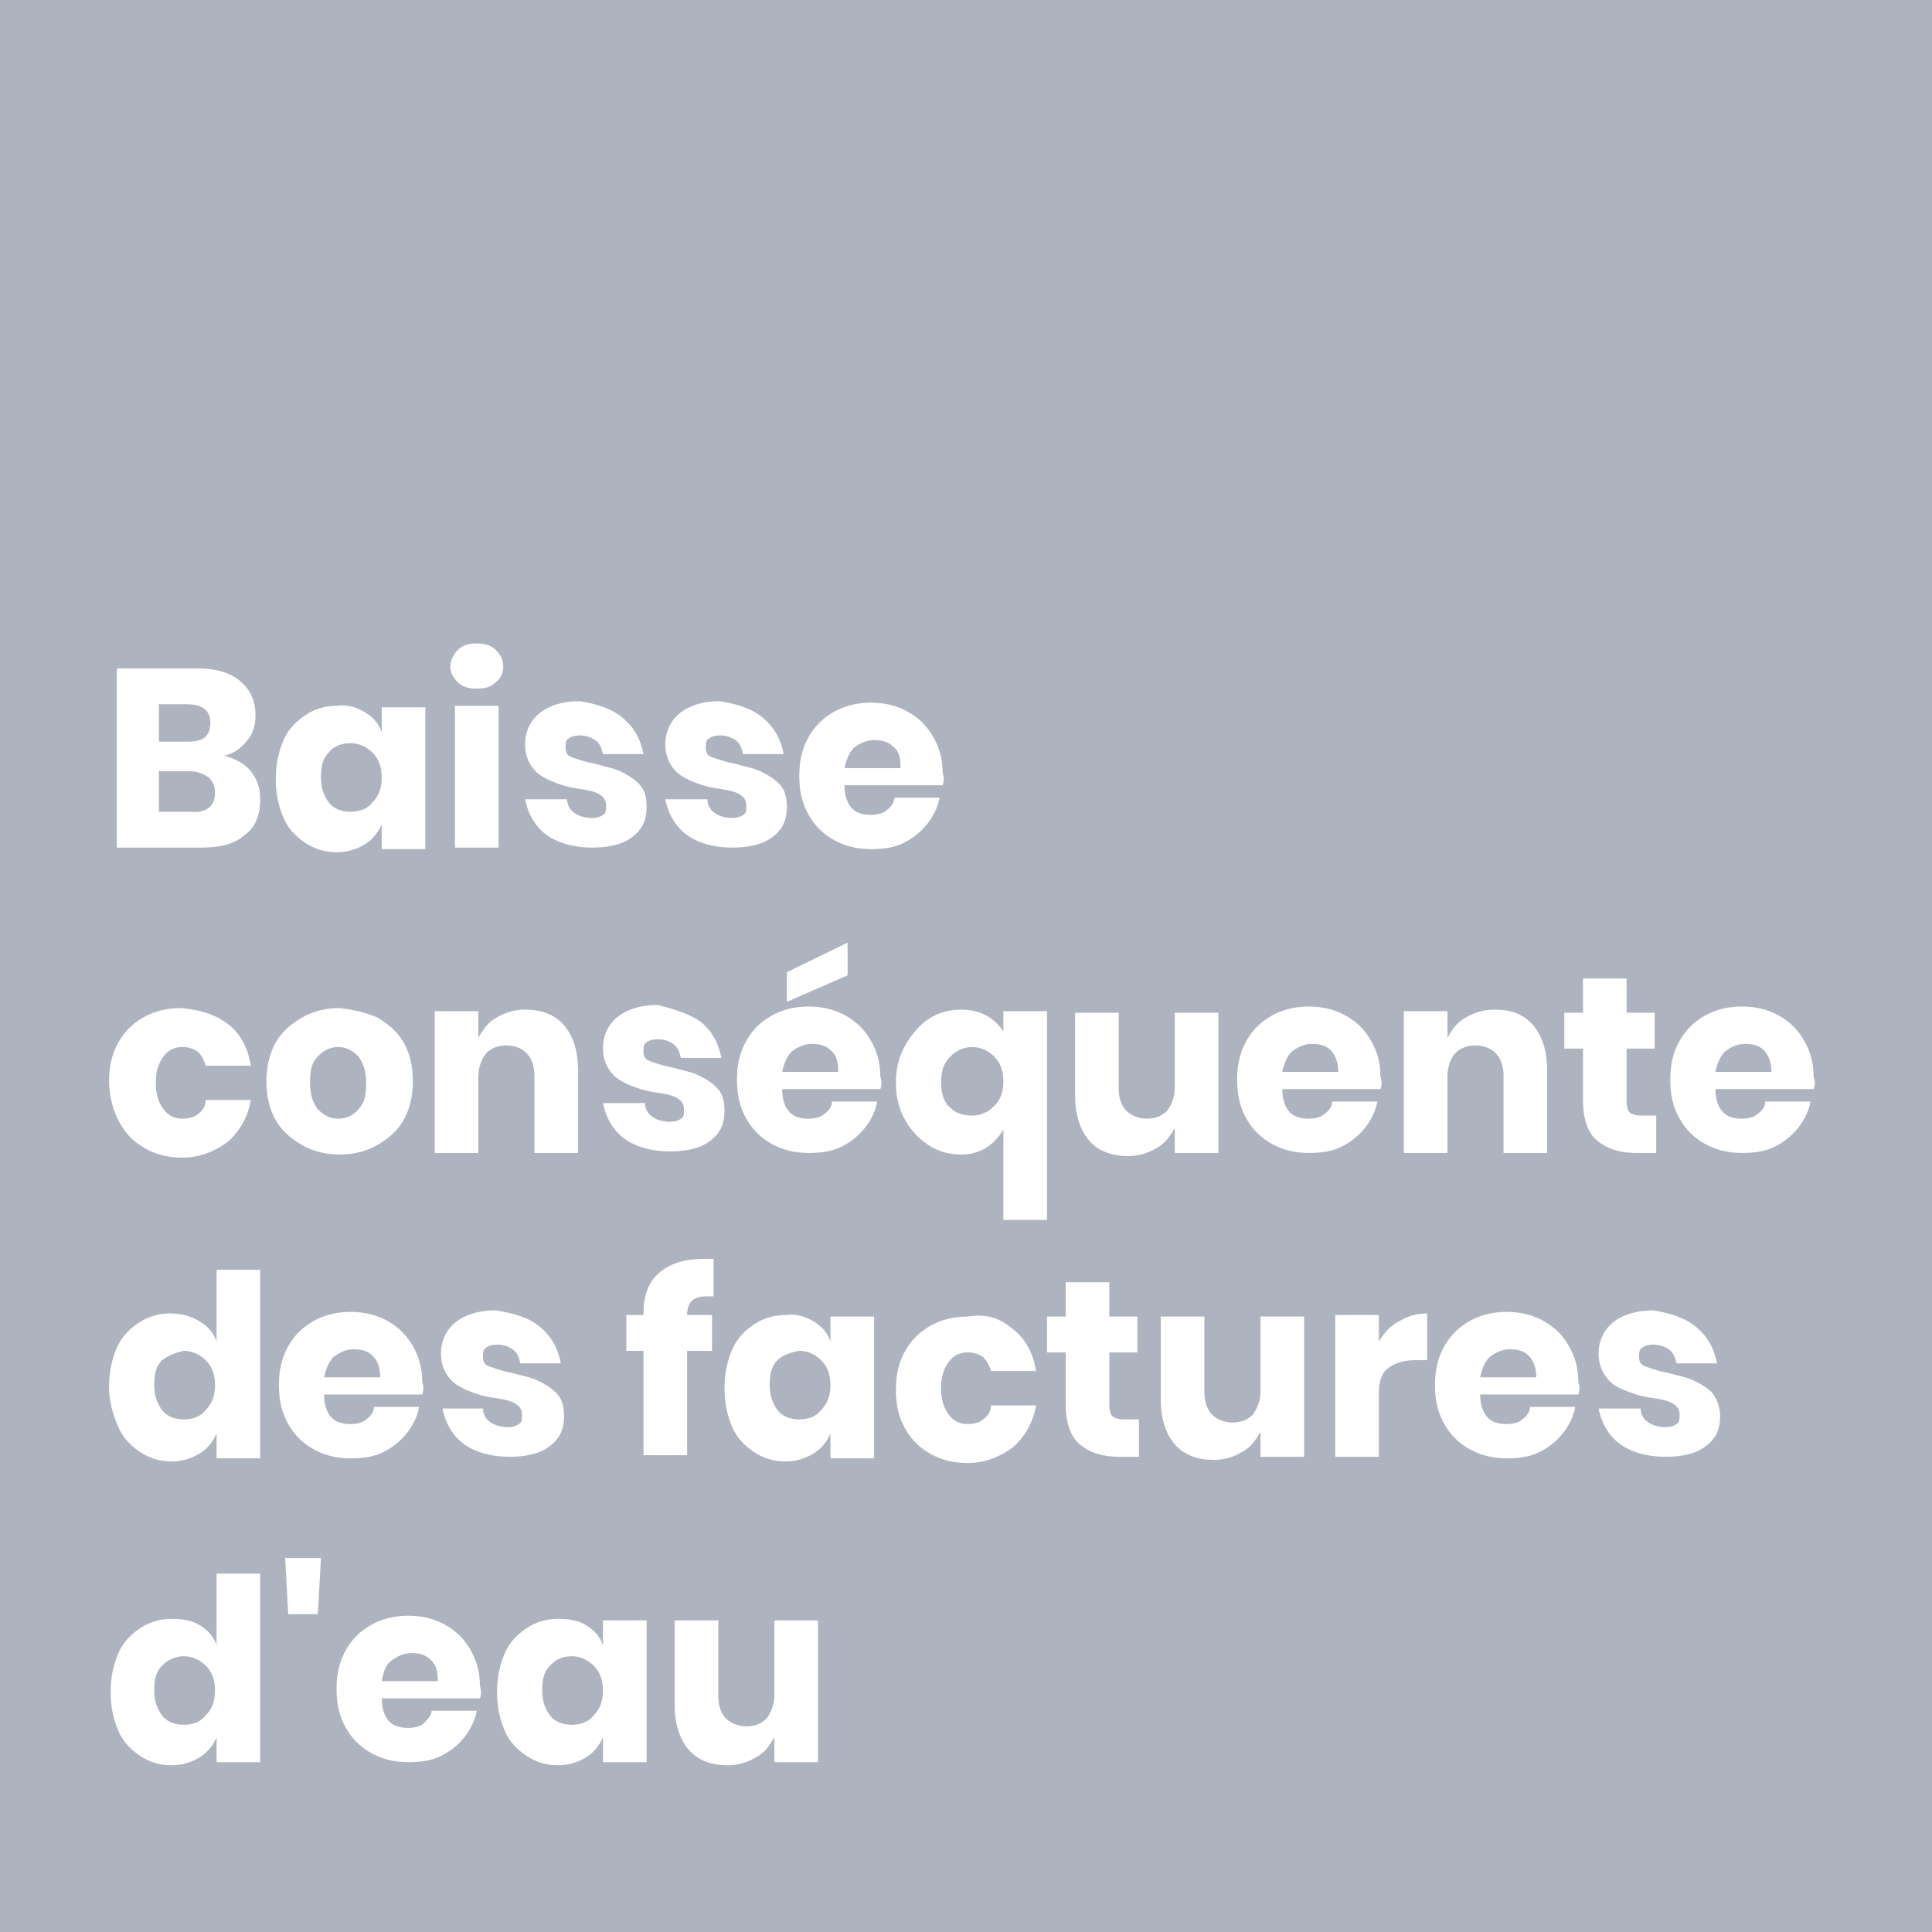 <?xml version="1.0" encoding="utf-8"?>
<!-- Generator: Adobe Illustrator 26.2.1, SVG Export Plug-In . SVG Version: 6.00 Build 0)  -->
<svg version="1.1" id="Calque_1" xmlns="http://www.w3.org/2000/svg" xmlns:xlink="http://www.w3.org/1999/xlink" x="0px" y="0px"
	 viewBox="0 0 124 124" style="enable-background:new 0 0 124 124;" xml:space="preserve">
<style type="text/css">
	.st0{fill:#ADB4BF;}
	.st1{enable-background:new    ;}
	.st2{fill:#FFFFFF;}
</style>
<g id="Calque_2_00000115516601642666041120000004471680977796753038_">
	<g id="Calque_2-2">
		<rect y="0" class="st0" width="124" height="124"/>
		<g class="st1">
			<path class="st2" d="M16.1,49.5c0.4,0.5,0.6,1.1,0.6,1.8c0,1-0.3,1.8-1,2.3c-0.7,0.6-1.6,0.8-2.8,0.8H7.5V42.9h5.2
				c1.2,0,2.1,0.3,2.7,0.8c0.6,0.5,1,1.2,1,2.2c0,0.7-0.2,1.3-0.6,1.7c-0.4,0.5-0.9,0.8-1.4,0.9C15.1,48.7,15.7,49,16.1,49.5z
				 M10.3,47.6h1.8c1,0,1.4-0.4,1.4-1.2s-0.5-1.2-1.5-1.2h-1.8V47.6z M13.8,50.9c0-0.4-0.1-0.7-0.4-1c-0.3-0.2-0.7-0.4-1.2-0.4h-2
				v2.6h2C13.3,52.2,13.8,51.7,13.8,50.9z"/>
			<path class="st2" d="M23.4,45.7c0.5,0.3,0.9,0.7,1.1,1.3v-1.6h2.8v9.1h-2.8v-1.6c-0.2,0.5-0.6,1-1.1,1.3
				c-0.5,0.3-1.1,0.5-1.8,0.5c-0.7,0-1.4-0.2-2-0.6c-0.6-0.4-1.1-0.9-1.4-1.6c-0.3-0.7-0.5-1.5-0.5-2.5c0-1,0.2-1.8,0.5-2.5
				c0.3-0.7,0.8-1.2,1.4-1.6c0.6-0.4,1.3-0.6,2-0.6C22.3,45.2,22.9,45.4,23.4,45.7z M21.1,48.3c-0.4,0.4-0.5,0.9-0.5,1.6
				s0.2,1.2,0.5,1.6s0.8,0.6,1.4,0.6c0.6,0,1.1-0.2,1.4-0.6c0.4-0.4,0.6-0.9,0.6-1.6c0-0.7-0.2-1.2-0.6-1.6
				c-0.4-0.4-0.9-0.6-1.4-0.6C21.9,47.7,21.4,47.9,21.1,48.3z"/>
			<path class="st2" d="M29.4,41.7c0.3-0.3,0.7-0.4,1.2-0.4s0.9,0.1,1.2,0.4c0.3,0.3,0.5,0.6,0.5,1.1c0,0.4-0.2,0.8-0.5,1
				c-0.3,0.3-0.7,0.4-1.2,0.4s-0.9-0.1-1.2-0.4c-0.3-0.3-0.5-0.6-0.5-1C28.9,42.4,29.1,42,29.4,41.7z M32,45.3v9.1h-2.8v-9.1H32z"/>
			<path class="st2" d="M40,46.1c0.7,0.6,1.1,1.3,1.3,2.3h-2.6c-0.1-0.4-0.2-0.7-0.5-0.9s-0.6-0.3-1-0.3c-0.3,0-0.6,0.1-0.7,0.2
				c-0.2,0.1-0.2,0.3-0.2,0.6c0,0.3,0.1,0.5,0.4,0.6c0.3,0.1,0.8,0.3,1.4,0.4c0.7,0.2,1.3,0.3,1.7,0.5c0.4,0.2,0.8,0.4,1.2,0.8
				s0.5,0.9,0.5,1.5c0,0.5-0.1,1-0.4,1.4c-0.3,0.4-0.7,0.7-1.2,0.9c-0.5,0.2-1.2,0.3-1.9,0.3c-1.2,0-2.2-0.3-2.9-0.8
				c-0.7-0.5-1.2-1.3-1.4-2.3h2.7c0,0.4,0.2,0.7,0.5,0.9c0.3,0.2,0.7,0.3,1.1,0.3c0.3,0,0.6-0.1,0.7-0.2c0.2-0.1,0.2-0.3,0.2-0.6
				c0-0.3-0.1-0.5-0.4-0.7s-0.8-0.3-1.5-0.4c-0.7-0.1-1.2-0.3-1.7-0.5c-0.4-0.2-0.8-0.4-1.1-0.8c-0.3-0.4-0.5-0.9-0.5-1.5
				c0-0.8,0.3-1.5,0.9-2c0.6-0.5,1.5-0.8,2.6-0.8C38.4,45.2,39.3,45.5,40,46.1z"/>
			<path class="st2" d="M49,46.1c0.7,0.6,1.1,1.3,1.3,2.3h-2.6c-0.1-0.4-0.2-0.7-0.5-0.9s-0.6-0.3-1-0.3c-0.3,0-0.6,0.1-0.7,0.2
				c-0.2,0.1-0.2,0.3-0.2,0.6c0,0.3,0.1,0.5,0.4,0.6c0.3,0.1,0.8,0.3,1.4,0.4c0.7,0.2,1.3,0.3,1.7,0.5c0.4,0.2,0.8,0.4,1.2,0.8
				s0.5,0.9,0.5,1.5c0,0.5-0.1,1-0.4,1.4c-0.3,0.4-0.7,0.7-1.2,0.9c-0.5,0.2-1.2,0.3-1.9,0.3c-1.2,0-2.2-0.3-2.9-0.8
				c-0.7-0.5-1.2-1.3-1.4-2.3h2.7c0,0.4,0.2,0.7,0.5,0.9c0.3,0.2,0.7,0.3,1.1,0.3c0.3,0,0.6-0.1,0.7-0.2c0.2-0.1,0.2-0.3,0.2-0.6
				c0-0.3-0.1-0.5-0.4-0.7s-0.8-0.3-1.5-0.4c-0.7-0.1-1.2-0.3-1.7-0.5c-0.4-0.2-0.8-0.4-1.1-0.8c-0.3-0.4-0.5-0.9-0.5-1.5
				c0-0.8,0.3-1.5,0.9-2c0.6-0.5,1.5-0.8,2.6-0.8C47.4,45.2,48.3,45.5,49,46.1z"/>
			<path class="st2" d="M60.5,50.4h-6.3c0,0.7,0.2,1.2,0.5,1.5s0.7,0.4,1.2,0.4c0.4,0,0.8-0.1,1-0.3c0.3-0.2,0.5-0.5,0.5-0.8h2.9
				c-0.1,0.6-0.4,1.2-0.8,1.7c-0.4,0.5-0.9,0.9-1.5,1.2c-0.6,0.3-1.3,0.4-2.1,0.4c-0.9,0-1.7-0.2-2.4-0.6c-0.7-0.4-1.2-0.9-1.6-1.6
				s-0.6-1.5-0.6-2.5c0-1,0.2-1.8,0.6-2.5c0.4-0.7,0.9-1.2,1.6-1.6c0.7-0.4,1.5-0.6,2.4-0.6c0.9,0,1.7,0.2,2.4,0.6
				c0.7,0.4,1.2,0.9,1.6,1.6c0.4,0.7,0.6,1.4,0.6,2.3C60.6,49.9,60.6,50.1,60.5,50.4z M57.3,47.9c-0.3-0.3-0.7-0.4-1.2-0.4
				c-0.5,0-0.9,0.2-1.3,0.5c-0.3,0.3-0.5,0.8-0.6,1.3h3.6C57.8,48.6,57.7,48.2,57.3,47.9z"/>
		</g>
		<g class="st1">
			<path class="st2" d="M14.6,65.7c0.8,0.6,1.3,1.5,1.5,2.7h-2.9c-0.1-0.4-0.3-0.7-0.5-0.9c-0.3-0.2-0.6-0.3-1-0.3
				c-0.5,0-0.9,0.2-1.2,0.6c-0.3,0.4-0.5,0.9-0.5,1.7s0.2,1.3,0.5,1.7c0.3,0.4,0.7,0.6,1.2,0.6c0.4,0,0.8-0.1,1-0.3
				c0.3-0.2,0.5-0.5,0.5-0.9h2.9c-0.2,1.1-0.7,2-1.5,2.7c-0.8,0.6-1.8,1-2.9,1c-0.9,0-1.7-0.2-2.4-0.6c-0.7-0.4-1.2-0.9-1.6-1.6
				S7,70.4,7,69.4c0-1,0.2-1.8,0.6-2.5c0.4-0.7,0.9-1.2,1.6-1.6c0.7-0.4,1.5-0.6,2.4-0.6C12.8,64.8,13.8,65.1,14.6,65.7z"/>
			<path class="st2" d="M24.2,65.3c0.7,0.4,1.3,0.9,1.7,1.6s0.6,1.5,0.6,2.5c0,0.9-0.2,1.8-0.6,2.5s-1,1.2-1.7,1.6
				c-0.7,0.4-1.5,0.6-2.4,0.6c-0.9,0-1.7-0.2-2.4-0.6c-0.7-0.4-1.3-0.9-1.7-1.6s-0.6-1.5-0.6-2.5c0-0.9,0.2-1.8,0.6-2.5
				s1-1.2,1.7-1.6c0.7-0.4,1.5-0.6,2.4-0.6C22.7,64.8,23.5,65,24.2,65.3z M20.4,67.8c-0.4,0.4-0.5,0.9-0.5,1.7s0.2,1.3,0.5,1.7
				c0.4,0.4,0.8,0.6,1.3,0.6c0.5,0,1-0.2,1.3-0.6c0.4-0.4,0.5-0.9,0.5-1.7s-0.2-1.3-0.5-1.7c-0.4-0.4-0.8-0.6-1.3-0.6
				C21.2,67.2,20.8,67.4,20.4,67.8z"/>
			<path class="st2" d="M36.2,65.8c0.6,0.7,0.9,1.7,0.9,2.9V74h-2.8v-5c0-0.6-0.2-1.1-0.5-1.4c-0.3-0.3-0.7-0.5-1.3-0.5
				c-0.6,0-1,0.2-1.3,0.5c-0.3,0.4-0.5,0.9-0.5,1.5V74h-2.8v-9.1h2.8v1.7c0.3-0.5,0.6-1,1.2-1.3c0.5-0.3,1.1-0.5,1.8-0.5
				C34.7,64.8,35.6,65.1,36.2,65.8z"/>
			<path class="st2" d="M45,65.6c0.7,0.6,1.1,1.3,1.3,2.3h-2.6c-0.1-0.4-0.2-0.7-0.5-0.9s-0.6-0.3-1-0.3c-0.3,0-0.6,0.1-0.7,0.2
				c-0.2,0.1-0.2,0.3-0.2,0.6c0,0.3,0.1,0.5,0.4,0.6c0.3,0.1,0.8,0.3,1.4,0.4c0.7,0.2,1.3,0.3,1.7,0.5c0.4,0.2,0.8,0.4,1.2,0.8
				s0.5,0.9,0.5,1.5c0,0.5-0.1,1-0.4,1.4c-0.3,0.4-0.7,0.7-1.2,0.9c-0.5,0.2-1.2,0.3-1.9,0.3c-1.2,0-2.2-0.3-2.9-0.8
				c-0.7-0.5-1.2-1.3-1.4-2.3h2.7c0,0.4,0.2,0.7,0.5,0.9c0.3,0.2,0.7,0.3,1.1,0.3c0.3,0,0.6-0.1,0.7-0.2c0.2-0.1,0.2-0.3,0.2-0.6
				c0-0.3-0.1-0.5-0.4-0.7s-0.8-0.3-1.5-0.4c-0.7-0.1-1.2-0.3-1.7-0.5c-0.4-0.2-0.8-0.4-1.1-0.8c-0.3-0.4-0.5-0.9-0.5-1.5
				c0-0.8,0.3-1.5,0.9-2c0.6-0.5,1.5-0.8,2.6-0.8C43.4,64.8,44.3,65.1,45,65.6z"/>
			<path class="st2" d="M56.5,69.9h-6.3c0,0.7,0.2,1.2,0.5,1.5s0.7,0.4,1.2,0.4c0.4,0,0.8-0.1,1-0.3c0.3-0.2,0.5-0.5,0.5-0.8h2.9
				c-0.1,0.6-0.4,1.2-0.8,1.7c-0.4,0.5-0.9,0.9-1.5,1.2c-0.6,0.3-1.3,0.4-2.1,0.4c-0.9,0-1.7-0.2-2.4-0.6c-0.7-0.4-1.2-0.9-1.6-1.6
				s-0.6-1.5-0.6-2.5c0-1,0.2-1.8,0.6-2.5c0.4-0.7,0.9-1.2,1.6-1.6c0.7-0.4,1.5-0.6,2.4-0.6c0.9,0,1.7,0.2,2.4,0.6
				c0.7,0.4,1.2,0.9,1.6,1.6c0.4,0.7,0.6,1.4,0.6,2.3C56.6,69.4,56.6,69.7,56.5,69.9z M53.3,67.4C53,67.1,52.6,67,52.1,67
				c-0.5,0-0.9,0.2-1.3,0.5c-0.3,0.3-0.5,0.8-0.6,1.3h3.6C53.8,68.2,53.7,67.7,53.3,67.4z M54.4,62.6l-3.9,1.7v-1.9l3.9-1.9V62.6z"
				/>
			<path class="st2" d="M64.4,66.2v-1.3h2.8v13.4h-2.8v-5.8c-0.6,1-1.5,1.6-2.7,1.6c-0.8,0-1.5-0.2-2.1-0.6
				c-0.6-0.4-1.1-0.9-1.5-1.6c-0.4-0.7-0.6-1.5-0.6-2.4s0.2-1.7,0.6-2.4s0.9-1.3,1.5-1.7c0.6-0.4,1.3-0.6,2.1-0.6
				C62.9,64.8,63.8,65.3,64.4,66.2z M61,67.8c-0.4,0.4-0.6,0.9-0.6,1.7c0,0.7,0.2,1.3,0.6,1.6c0.4,0.4,0.9,0.5,1.4,0.5
				c0.5,0,1-0.2,1.4-0.6c0.4-0.4,0.6-0.9,0.6-1.6s-0.2-1.2-0.6-1.6c-0.4-0.4-0.9-0.6-1.4-0.6S61.4,67.4,61,67.8z"/>
			<path class="st2" d="M78.2,64.9V74h-2.8v-1.6c-0.3,0.5-0.6,1-1.2,1.3c-0.5,0.3-1.1,0.5-1.8,0.5c-1,0-1.9-0.3-2.5-1
				c-0.6-0.7-0.9-1.7-0.9-2.9v-5.3h2.8v4.9c0,0.6,0.2,1.1,0.5,1.4c0.3,0.3,0.8,0.5,1.3,0.5c0.6,0,1-0.2,1.3-0.5
				c0.3-0.4,0.5-0.9,0.5-1.5v-4.8H78.2z"/>
			<path class="st2" d="M88.6,69.9h-6.3c0,0.7,0.2,1.2,0.5,1.5c0.3,0.3,0.7,0.4,1.2,0.4c0.4,0,0.8-0.1,1-0.3
				c0.3-0.2,0.5-0.5,0.5-0.8h2.9c-0.1,0.6-0.4,1.2-0.8,1.7c-0.4,0.5-0.9,0.9-1.5,1.2c-0.6,0.3-1.3,0.4-2.1,0.4
				c-0.9,0-1.7-0.2-2.4-0.6c-0.7-0.4-1.2-0.9-1.6-1.6c-0.4-0.7-0.6-1.5-0.6-2.5c0-1,0.2-1.8,0.6-2.5c0.4-0.7,0.9-1.2,1.6-1.6
				c0.7-0.4,1.5-0.6,2.4-0.6c0.9,0,1.7,0.2,2.4,0.6c0.7,0.4,1.2,0.9,1.6,1.6c0.4,0.7,0.6,1.4,0.6,2.3C88.7,69.4,88.7,69.7,88.6,69.9
				z M85.4,67.4c-0.3-0.3-0.7-0.4-1.2-0.4c-0.5,0-0.9,0.2-1.3,0.5c-0.3,0.3-0.5,0.8-0.6,1.3h3.6C85.9,68.2,85.7,67.7,85.4,67.4z"/>
			<path class="st2" d="M98.4,65.8c0.6,0.7,0.9,1.7,0.9,2.9V74h-2.8v-5c0-0.6-0.2-1.1-0.5-1.4c-0.3-0.3-0.7-0.5-1.3-0.5
				c-0.6,0-1,0.2-1.3,0.5s-0.5,0.9-0.5,1.5V74h-2.8v-9.1h2.8v1.7c0.3-0.5,0.6-1,1.2-1.3c0.5-0.3,1.1-0.5,1.8-0.5
				C97,64.8,97.8,65.1,98.4,65.8z"/>
			<path class="st2" d="M106.3,71.6V74h-1.3c-1.1,0-1.9-0.3-2.5-0.8s-0.9-1.4-0.9-2.6v-3.3h-1.2v-2.3h1.2v-2.2h2.8v2.2h1.8v2.3h-1.8
				v3.4c0,0.4,0.1,0.6,0.2,0.7c0.1,0.1,0.4,0.2,0.7,0.2H106.3z"/>
			<path class="st2" d="M116.4,69.9h-6.3c0,0.7,0.2,1.2,0.5,1.5c0.3,0.3,0.7,0.4,1.2,0.4c0.4,0,0.8-0.1,1-0.3
				c0.3-0.2,0.5-0.5,0.5-0.8h2.9c-0.1,0.6-0.4,1.2-0.8,1.7c-0.4,0.5-0.9,0.9-1.5,1.2c-0.6,0.3-1.3,0.4-2.1,0.4
				c-0.9,0-1.7-0.2-2.4-0.6c-0.7-0.4-1.2-0.9-1.6-1.6c-0.4-0.7-0.6-1.5-0.6-2.5c0-1,0.2-1.8,0.6-2.5c0.4-0.7,0.9-1.2,1.6-1.6
				c0.7-0.4,1.5-0.6,2.4-0.6c0.9,0,1.7,0.2,2.4,0.6c0.7,0.4,1.2,0.9,1.6,1.6c0.4,0.7,0.6,1.4,0.6,2.3
				C116.5,69.4,116.5,69.7,116.4,69.9z M113.2,67.4c-0.3-0.3-0.7-0.4-1.2-0.4c-0.5,0-0.9,0.2-1.3,0.5c-0.3,0.3-0.5,0.8-0.6,1.3h3.6
				C113.7,68.2,113.5,67.7,113.2,67.4z"/>
		</g>
		<g class="st1">
			<path class="st2" d="M12.8,84.8c0.5,0.3,0.9,0.7,1.1,1.3v-4.6h2.8v12.1h-2.8v-1.6c-0.2,0.5-0.6,1-1.1,1.3
				c-0.5,0.3-1.1,0.5-1.8,0.5c-0.7,0-1.4-0.2-2-0.6c-0.6-0.4-1.1-0.9-1.4-1.6C7.2,90.7,7,89.9,7,89c0-1,0.2-1.8,0.5-2.5
				c0.3-0.7,0.8-1.2,1.4-1.6c0.6-0.4,1.3-0.6,2-0.6C11.7,84.3,12.3,84.5,12.8,84.8z M10.4,87.3c-0.4,0.4-0.5,0.9-0.5,1.6
				s0.2,1.2,0.5,1.6s0.8,0.6,1.4,0.6c0.6,0,1.1-0.2,1.4-0.6c0.4-0.4,0.6-0.9,0.6-1.6c0-0.7-0.2-1.2-0.6-1.6
				c-0.4-0.4-0.9-0.6-1.4-0.6C11.3,86.8,10.8,87,10.4,87.3z"/>
			<path class="st2" d="M27.1,89.5h-6.3c0,0.7,0.2,1.2,0.5,1.5s0.7,0.4,1.2,0.4c0.4,0,0.8-0.1,1-0.3c0.3-0.2,0.5-0.5,0.5-0.8h2.9
				c-0.1,0.6-0.4,1.2-0.8,1.7c-0.4,0.5-0.9,0.9-1.5,1.2c-0.6,0.3-1.3,0.4-2.1,0.4c-0.9,0-1.7-0.2-2.4-0.6c-0.7-0.4-1.2-0.9-1.6-1.6
				s-0.6-1.5-0.6-2.5c0-1,0.2-1.8,0.6-2.5c0.4-0.7,0.9-1.2,1.6-1.6c0.7-0.4,1.5-0.6,2.4-0.6c0.9,0,1.7,0.2,2.4,0.6
				c0.7,0.4,1.2,0.9,1.6,1.6c0.4,0.7,0.6,1.4,0.6,2.3C27.2,89,27.2,89.2,27.1,89.5z M23.9,87c-0.3-0.3-0.7-0.4-1.2-0.4
				c-0.5,0-0.9,0.2-1.3,0.5c-0.3,0.3-0.5,0.8-0.6,1.3h3.6C24.4,87.7,24.2,87.3,23.9,87z"/>
			<path class="st2" d="M34.7,85.2c0.7,0.6,1.1,1.3,1.3,2.3h-2.6c-0.1-0.4-0.2-0.7-0.5-0.9s-0.6-0.3-1-0.3c-0.3,0-0.6,0.1-0.7,0.2
				c-0.2,0.1-0.2,0.3-0.2,0.6c0,0.3,0.1,0.5,0.4,0.6c0.3,0.1,0.8,0.3,1.4,0.4c0.7,0.2,1.3,0.3,1.7,0.5c0.4,0.2,0.8,0.4,1.2,0.8
				s0.5,0.9,0.5,1.5c0,0.5-0.1,1-0.4,1.4c-0.3,0.4-0.7,0.7-1.2,0.9c-0.5,0.2-1.2,0.3-1.9,0.3c-1.2,0-2.2-0.3-2.9-0.8
				c-0.7-0.5-1.2-1.3-1.4-2.3H31c0,0.4,0.2,0.7,0.5,0.9c0.3,0.2,0.7,0.3,1.1,0.3c0.3,0,0.6-0.1,0.7-0.2c0.2-0.1,0.2-0.3,0.2-0.6
				c0-0.3-0.1-0.5-0.4-0.7s-0.8-0.3-1.5-0.4c-0.7-0.1-1.2-0.3-1.7-0.5c-0.4-0.2-0.8-0.4-1.1-0.8c-0.3-0.4-0.5-0.9-0.5-1.5
				c0-0.8,0.3-1.5,0.9-2c0.6-0.5,1.5-0.8,2.6-0.8C33.1,84.3,34,84.6,34.7,85.2z"/>
			<path class="st2" d="M45.4,83.2c-0.5,0-0.8,0.1-1,0.3c-0.2,0.2-0.3,0.5-0.3,0.9h1.6v2.3h-1.6v6.7h-2.8v-6.7h-1.1v-2.3h1.1v-0.1
				c0-1.1,0.3-2,1-2.6s1.6-0.9,2.9-0.9c0.3,0,0.5,0,0.6,0v2.4L45.4,83.2z"/>
			<path class="st2" d="M52.2,84.8c0.5,0.3,0.9,0.7,1.1,1.3v-1.6h2.8v9.1h-2.8v-1.6c-0.2,0.5-0.6,1-1.1,1.3
				c-0.5,0.3-1.1,0.5-1.8,0.5c-0.7,0-1.4-0.2-2-0.6c-0.6-0.4-1.1-0.9-1.4-1.6c-0.3-0.7-0.5-1.5-0.5-2.5c0-1,0.2-1.8,0.5-2.5
				c0.3-0.7,0.8-1.2,1.4-1.6c0.6-0.4,1.3-0.6,2-0.6C51.1,84.3,51.7,84.5,52.2,84.8z M49.9,87.3c-0.4,0.4-0.5,0.9-0.5,1.6
				s0.2,1.2,0.5,1.6s0.8,0.6,1.4,0.6c0.6,0,1.1-0.2,1.4-0.6c0.4-0.4,0.6-0.9,0.6-1.6c0-0.7-0.2-1.2-0.6-1.6
				c-0.4-0.4-0.9-0.6-1.4-0.6C50.7,86.8,50.2,87,49.9,87.3z"/>
			<path class="st2" d="M65,85.3c0.8,0.6,1.3,1.5,1.5,2.7h-2.9c-0.1-0.4-0.3-0.7-0.5-0.9c-0.3-0.2-0.6-0.3-1-0.3
				c-0.5,0-0.9,0.2-1.2,0.6c-0.3,0.4-0.5,0.9-0.5,1.7s0.2,1.3,0.5,1.7c0.3,0.4,0.7,0.6,1.2,0.6c0.4,0,0.8-0.1,1-0.3
				c0.3-0.2,0.5-0.5,0.5-0.9h2.9c-0.2,1.1-0.7,2-1.5,2.7c-0.8,0.6-1.8,1-2.9,1c-0.9,0-1.7-0.2-2.4-0.6c-0.7-0.4-1.2-0.9-1.6-1.6
				s-0.6-1.5-0.6-2.5c0-1,0.2-1.8,0.6-2.5c0.4-0.7,0.9-1.2,1.6-1.6c0.7-0.4,1.5-0.6,2.4-0.6C63.3,84.3,64.2,84.6,65,85.3z"/>
			<path class="st2" d="M73.1,91.1v2.4h-1.3c-1.1,0-1.9-0.3-2.5-0.8s-0.9-1.4-0.9-2.6v-3.3h-1.2v-2.3h1.2v-2.2h2.8v2.2h1.8v2.3h-1.8
				v3.4c0,0.4,0.1,0.6,0.2,0.7c0.1,0.1,0.4,0.2,0.7,0.2H73.1z"/>
			<path class="st2" d="M83.7,84.4v9.1h-2.8v-1.6c-0.3,0.5-0.6,1-1.2,1.3c-0.5,0.3-1.1,0.5-1.8,0.5c-1,0-1.9-0.3-2.5-1
				c-0.6-0.7-0.9-1.7-0.9-2.9v-5.3h2.8v4.9c0,0.6,0.2,1.1,0.5,1.4c0.3,0.3,0.8,0.5,1.3,0.5c0.6,0,1-0.2,1.3-0.5
				c0.3-0.4,0.5-0.9,0.5-1.5v-4.8H83.7z"/>
			<path class="st2" d="M89.8,84.8c0.5-0.3,1.1-0.5,1.8-0.5v3h-0.8c-0.7,0-1.3,0.2-1.7,0.5c-0.4,0.3-0.6,0.8-0.6,1.6v4.1h-2.8v-9.1
				h2.8v1.7C88.8,85.6,89.2,85.1,89.8,84.8z"/>
			<path class="st2" d="M101.3,89.5H95c0,0.7,0.2,1.2,0.5,1.5c0.3,0.3,0.7,0.4,1.2,0.4c0.4,0,0.8-0.1,1-0.3c0.3-0.2,0.5-0.5,0.5-0.8
				h2.9c-0.1,0.6-0.4,1.2-0.8,1.7c-0.4,0.5-0.9,0.9-1.5,1.2s-1.3,0.4-2.1,0.4c-0.9,0-1.7-0.2-2.4-0.6c-0.7-0.4-1.2-0.9-1.6-1.6
				c-0.4-0.7-0.6-1.5-0.6-2.5c0-1,0.2-1.8,0.6-2.5s0.9-1.2,1.6-1.6c0.7-0.4,1.5-0.6,2.4-0.6c0.9,0,1.7,0.2,2.4,0.6
				c0.7,0.4,1.2,0.9,1.6,1.6c0.4,0.7,0.6,1.4,0.6,2.3C101.4,89,101.4,89.2,101.3,89.5z M98.1,87c-0.3-0.3-0.7-0.4-1.2-0.4
				c-0.5,0-0.9,0.2-1.3,0.5c-0.3,0.3-0.5,0.8-0.6,1.3h3.6C98.6,87.7,98.4,87.3,98.1,87z"/>
			<path class="st2" d="M108.9,85.2c0.7,0.6,1.1,1.3,1.3,2.3h-2.6c-0.1-0.4-0.2-0.7-0.5-0.9c-0.3-0.2-0.6-0.3-1-0.3
				c-0.3,0-0.6,0.1-0.7,0.2c-0.2,0.1-0.2,0.3-0.2,0.6c0,0.3,0.1,0.5,0.4,0.6c0.3,0.1,0.8,0.3,1.4,0.4c0.7,0.2,1.3,0.3,1.7,0.5
				c0.4,0.2,0.8,0.4,1.2,0.8c0.3,0.4,0.5,0.9,0.5,1.5c0,0.5-0.1,1-0.4,1.4c-0.3,0.4-0.7,0.7-1.2,0.9c-0.5,0.2-1.2,0.3-1.9,0.3
				c-1.2,0-2.2-0.3-2.9-0.8c-0.7-0.5-1.2-1.3-1.4-2.3h2.7c0,0.4,0.2,0.7,0.5,0.9s0.7,0.3,1.1,0.3c0.3,0,0.6-0.1,0.7-0.2
				c0.2-0.1,0.2-0.3,0.2-0.6c0-0.3-0.1-0.5-0.4-0.7s-0.8-0.3-1.5-0.4c-0.7-0.1-1.2-0.3-1.7-0.5s-0.8-0.4-1.1-0.8
				c-0.3-0.4-0.5-0.9-0.5-1.5c0-0.8,0.3-1.5,0.9-2s1.5-0.8,2.6-0.8C107.3,84.3,108.2,84.6,108.9,85.2z"/>
		</g>
		<g class="st1">
			<path class="st2" d="M12.8,104.3c0.5,0.3,0.9,0.7,1.1,1.3V101h2.8v12.1h-2.8v-1.6c-0.2,0.5-0.6,1-1.1,1.3
				c-0.5,0.3-1.1,0.5-1.8,0.5c-0.7,0-1.4-0.2-2-0.6c-0.6-0.4-1.1-0.9-1.4-1.6c-0.3-0.7-0.5-1.5-0.5-2.5c0-1,0.2-1.8,0.5-2.5
				c0.3-0.7,0.8-1.2,1.4-1.6c0.6-0.4,1.3-0.6,2-0.6C11.7,103.9,12.3,104,12.8,104.3z M10.4,106.9c-0.4,0.4-0.5,0.9-0.5,1.6
				s0.2,1.2,0.5,1.6s0.8,0.6,1.4,0.6c0.6,0,1.1-0.2,1.4-0.6c0.4-0.4,0.6-0.9,0.6-1.6c0-0.7-0.2-1.2-0.6-1.6
				c-0.4-0.4-0.9-0.6-1.4-0.6C11.3,106.3,10.8,106.5,10.4,106.9z"/>
			<path class="st2" d="M20.6,100l-0.2,3.6h-1.9l-0.2-3.6H20.6z"/>
			<path class="st2" d="M30.8,109h-6.3c0,0.7,0.2,1.2,0.5,1.5s0.7,0.4,1.2,0.4c0.4,0,0.8-0.1,1-0.3s0.5-0.5,0.5-0.8h2.9
				c-0.1,0.6-0.4,1.2-0.8,1.7c-0.4,0.5-0.9,0.9-1.5,1.2c-0.6,0.3-1.3,0.4-2.1,0.4c-0.9,0-1.7-0.2-2.4-0.6c-0.7-0.4-1.2-0.9-1.6-1.6
				c-0.4-0.7-0.6-1.5-0.6-2.5c0-1,0.2-1.8,0.6-2.5c0.4-0.7,0.9-1.2,1.6-1.6c0.7-0.4,1.5-0.6,2.4-0.6c0.9,0,1.7,0.2,2.4,0.6
				c0.7,0.4,1.2,0.9,1.6,1.6c0.4,0.7,0.6,1.4,0.6,2.3C30.9,108.5,30.9,108.8,30.8,109z M27.6,106.5c-0.3-0.3-0.7-0.4-1.2-0.4
				c-0.5,0-0.9,0.2-1.3,0.5s-0.5,0.8-0.6,1.3h3.6C28.1,107.3,28,106.8,27.6,106.5z"/>
			<path class="st2" d="M37.6,104.3c0.5,0.3,0.9,0.7,1.1,1.3V104h2.8v9.1h-2.8v-1.6c-0.2,0.5-0.6,1-1.1,1.3
				c-0.5,0.3-1.1,0.5-1.8,0.5c-0.7,0-1.4-0.2-2-0.6c-0.6-0.4-1.1-0.9-1.4-1.6c-0.3-0.7-0.5-1.5-0.5-2.5c0-1,0.2-1.8,0.5-2.5
				c0.3-0.7,0.8-1.2,1.4-1.6c0.6-0.4,1.3-0.6,2-0.6C36.5,103.9,37.1,104,37.6,104.3z M35.3,106.9c-0.4,0.4-0.5,0.9-0.5,1.6
				s0.2,1.2,0.5,1.6s0.8,0.6,1.4,0.6c0.6,0,1.1-0.2,1.4-0.6c0.4-0.4,0.6-0.9,0.6-1.6c0-0.7-0.2-1.2-0.6-1.6
				c-0.4-0.4-0.9-0.6-1.4-0.6C36.1,106.3,35.7,106.5,35.3,106.9z"/>
			<path class="st2" d="M52.5,104v9.1h-2.8v-1.6c-0.3,0.5-0.6,1-1.2,1.3c-0.5,0.3-1.1,0.5-1.8,0.5c-1,0-1.9-0.3-2.5-1
				c-0.6-0.7-0.9-1.7-0.9-2.9V104h2.8v4.9c0,0.6,0.2,1.1,0.5,1.4s0.8,0.5,1.3,0.5c0.6,0,1-0.2,1.3-0.5c0.3-0.4,0.5-0.9,0.5-1.5V104
				H52.5z"/>
		</g>
	</g>
</g>
</svg>
